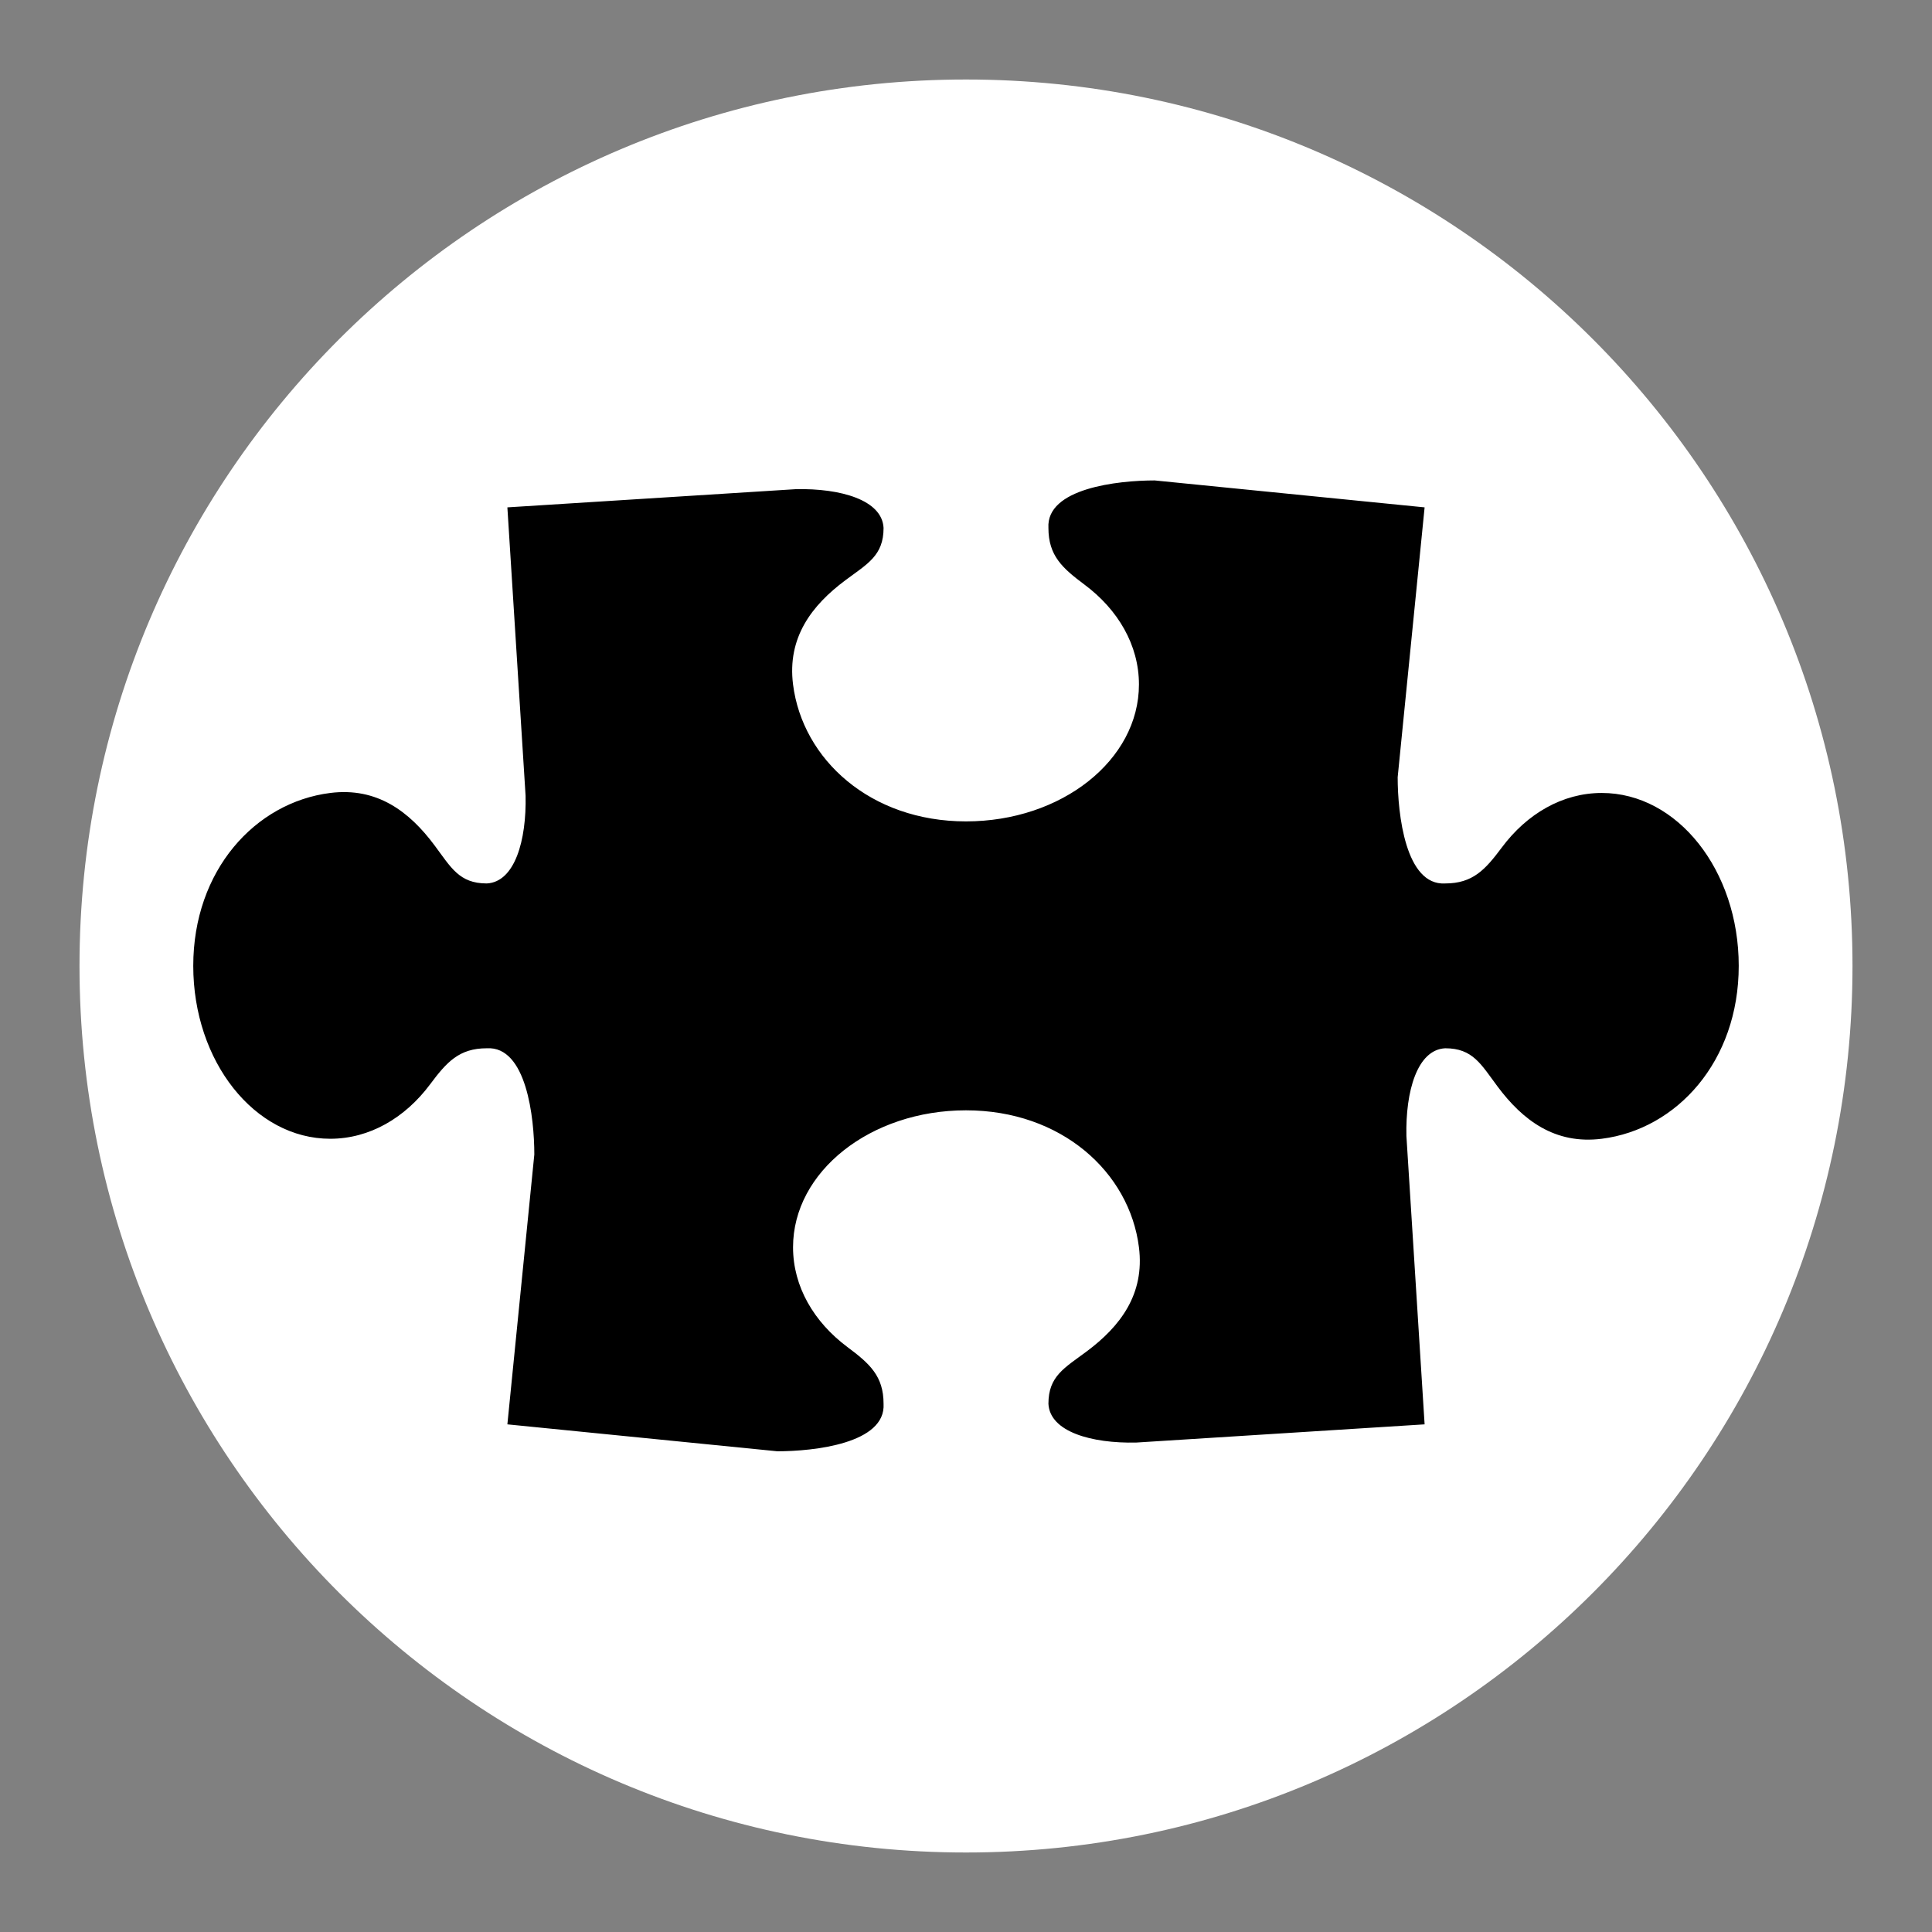 <svg xmlns="http://www.w3.org/2000/svg" xmlns:xlink="http://www.w3.org/1999/xlink" width="1200" zoomAndPan="magnify" viewBox="0 0 900 900" height="1200" preserveAspectRatio="xMidYMid meet" version="1.0"><rect x="0" y="0" width="900" height="900" fill="#808080" stroke="none"/><defs><clipPath id="928319ea84"><path d="M 37.035 37.035 L 862.965 37.035 L 862.965 862.965 L 37.035 862.965 Z M 37.035 37.035 " clip-rule="nonzero"/></clipPath><clipPath id="9f36760e6f"><path d="M 450 37.035 C 221.926 37.035 37.035 221.926 37.035 450 C 37.035 678.074 221.926 862.965 450 862.965 C 678.074 862.965 862.965 678.074 862.965 450 C 862.965 221.926 678.074 37.035 450 37.035 Z M 450 37.035 " clip-rule="nonzero"/></clipPath><clipPath id="89f1eb8cad"><path d="M 90.027 223.809 L 809.969 223.809 L 809.969 676.059 L 90.027 676.059 Z M 90.027 223.809 " clip-rule="nonzero"/></clipPath></defs><g clip-path="url(#928319ea84)"><g clip-path="url(#9f36760e6f)"><path fill="#ffffff" d="M 37.035 37.035 L 862.965 37.035 L 862.965 862.965 L 37.035 862.965 Z M 37.035 37.035 " fill-opacity="1" fill-rule="nonzero"/></g></g><g clip-path="url(#89f1eb8cad)"><path fill="#000000" d="M 663.637 236.352 L 537.891 223.805 C 520.727 223.805 487.293 227.461 488.398 245.938 C 488.398 258.824 494.852 264.625 505.184 272.328 C 520.82 283.98 530.566 300.512 530.566 318.855 C 530.566 354.086 494.523 382.637 449.996 382.637 C 405.523 382.637 373.844 353.805 369.43 318.855 C 366.668 296.977 378.152 281.98 393.777 270.328 C 404.102 262.625 411.598 258.836 411.598 245.953 L 411.598 245.938 C 410.945 232.883 391.516 227.422 370.734 227.871 L 236.355 236.352 L 244.84 370.695 C 245.289 391.473 239.824 410.891 226.766 411.543 L 226.754 411.543 C 213.867 411.543 210.078 404.055 202.371 393.73 C 190.715 378.109 175.715 366.629 153.828 369.391 C 118.867 373.801 90.027 405.473 90.027 449.934 C 90.027 494.449 118.59 530.48 153.828 530.48 C 172.176 530.48 188.711 520.738 200.371 505.105 C 208.074 494.777 213.879 488.328 226.766 488.328 C 245.246 487.223 248.906 520.645 248.906 537.809 L 236.355 663.516 L 362.102 676.062 C 379.27 676.062 412.699 672.406 411.598 653.934 C 411.598 641.047 405.145 635.242 394.809 627.543 C 379.172 615.887 369.43 599.355 369.43 581.016 C 369.43 545.785 405.473 517.23 449.996 517.23 C 494.473 517.23 526.152 546.062 530.562 581.016 C 533.324 602.895 521.844 617.891 506.219 629.543 C 495.891 637.246 488.398 641.035 488.398 653.918 L 488.398 653.934 C 489.051 666.988 508.477 672.449 529.258 672 L 663.637 663.516 L 655.16 529.176 C 654.703 508.398 660.172 488.98 673.227 488.328 L 673.242 488.328 C 686.129 488.328 689.918 495.816 697.625 506.141 C 709.281 521.762 724.281 533.242 746.168 530.48 C 781.125 526.07 809.969 494.398 809.969 449.934 C 809.969 405.422 781.402 369.391 746.168 369.391 C 727.82 369.391 711.281 379.133 699.625 394.766 C 691.922 405.094 686.117 411.543 673.227 411.543 C 654.746 412.648 651.09 379.227 651.09 362.062 L 663.637 236.352 " fill-opacity="1" fill-rule="nonzero"/></g></svg>